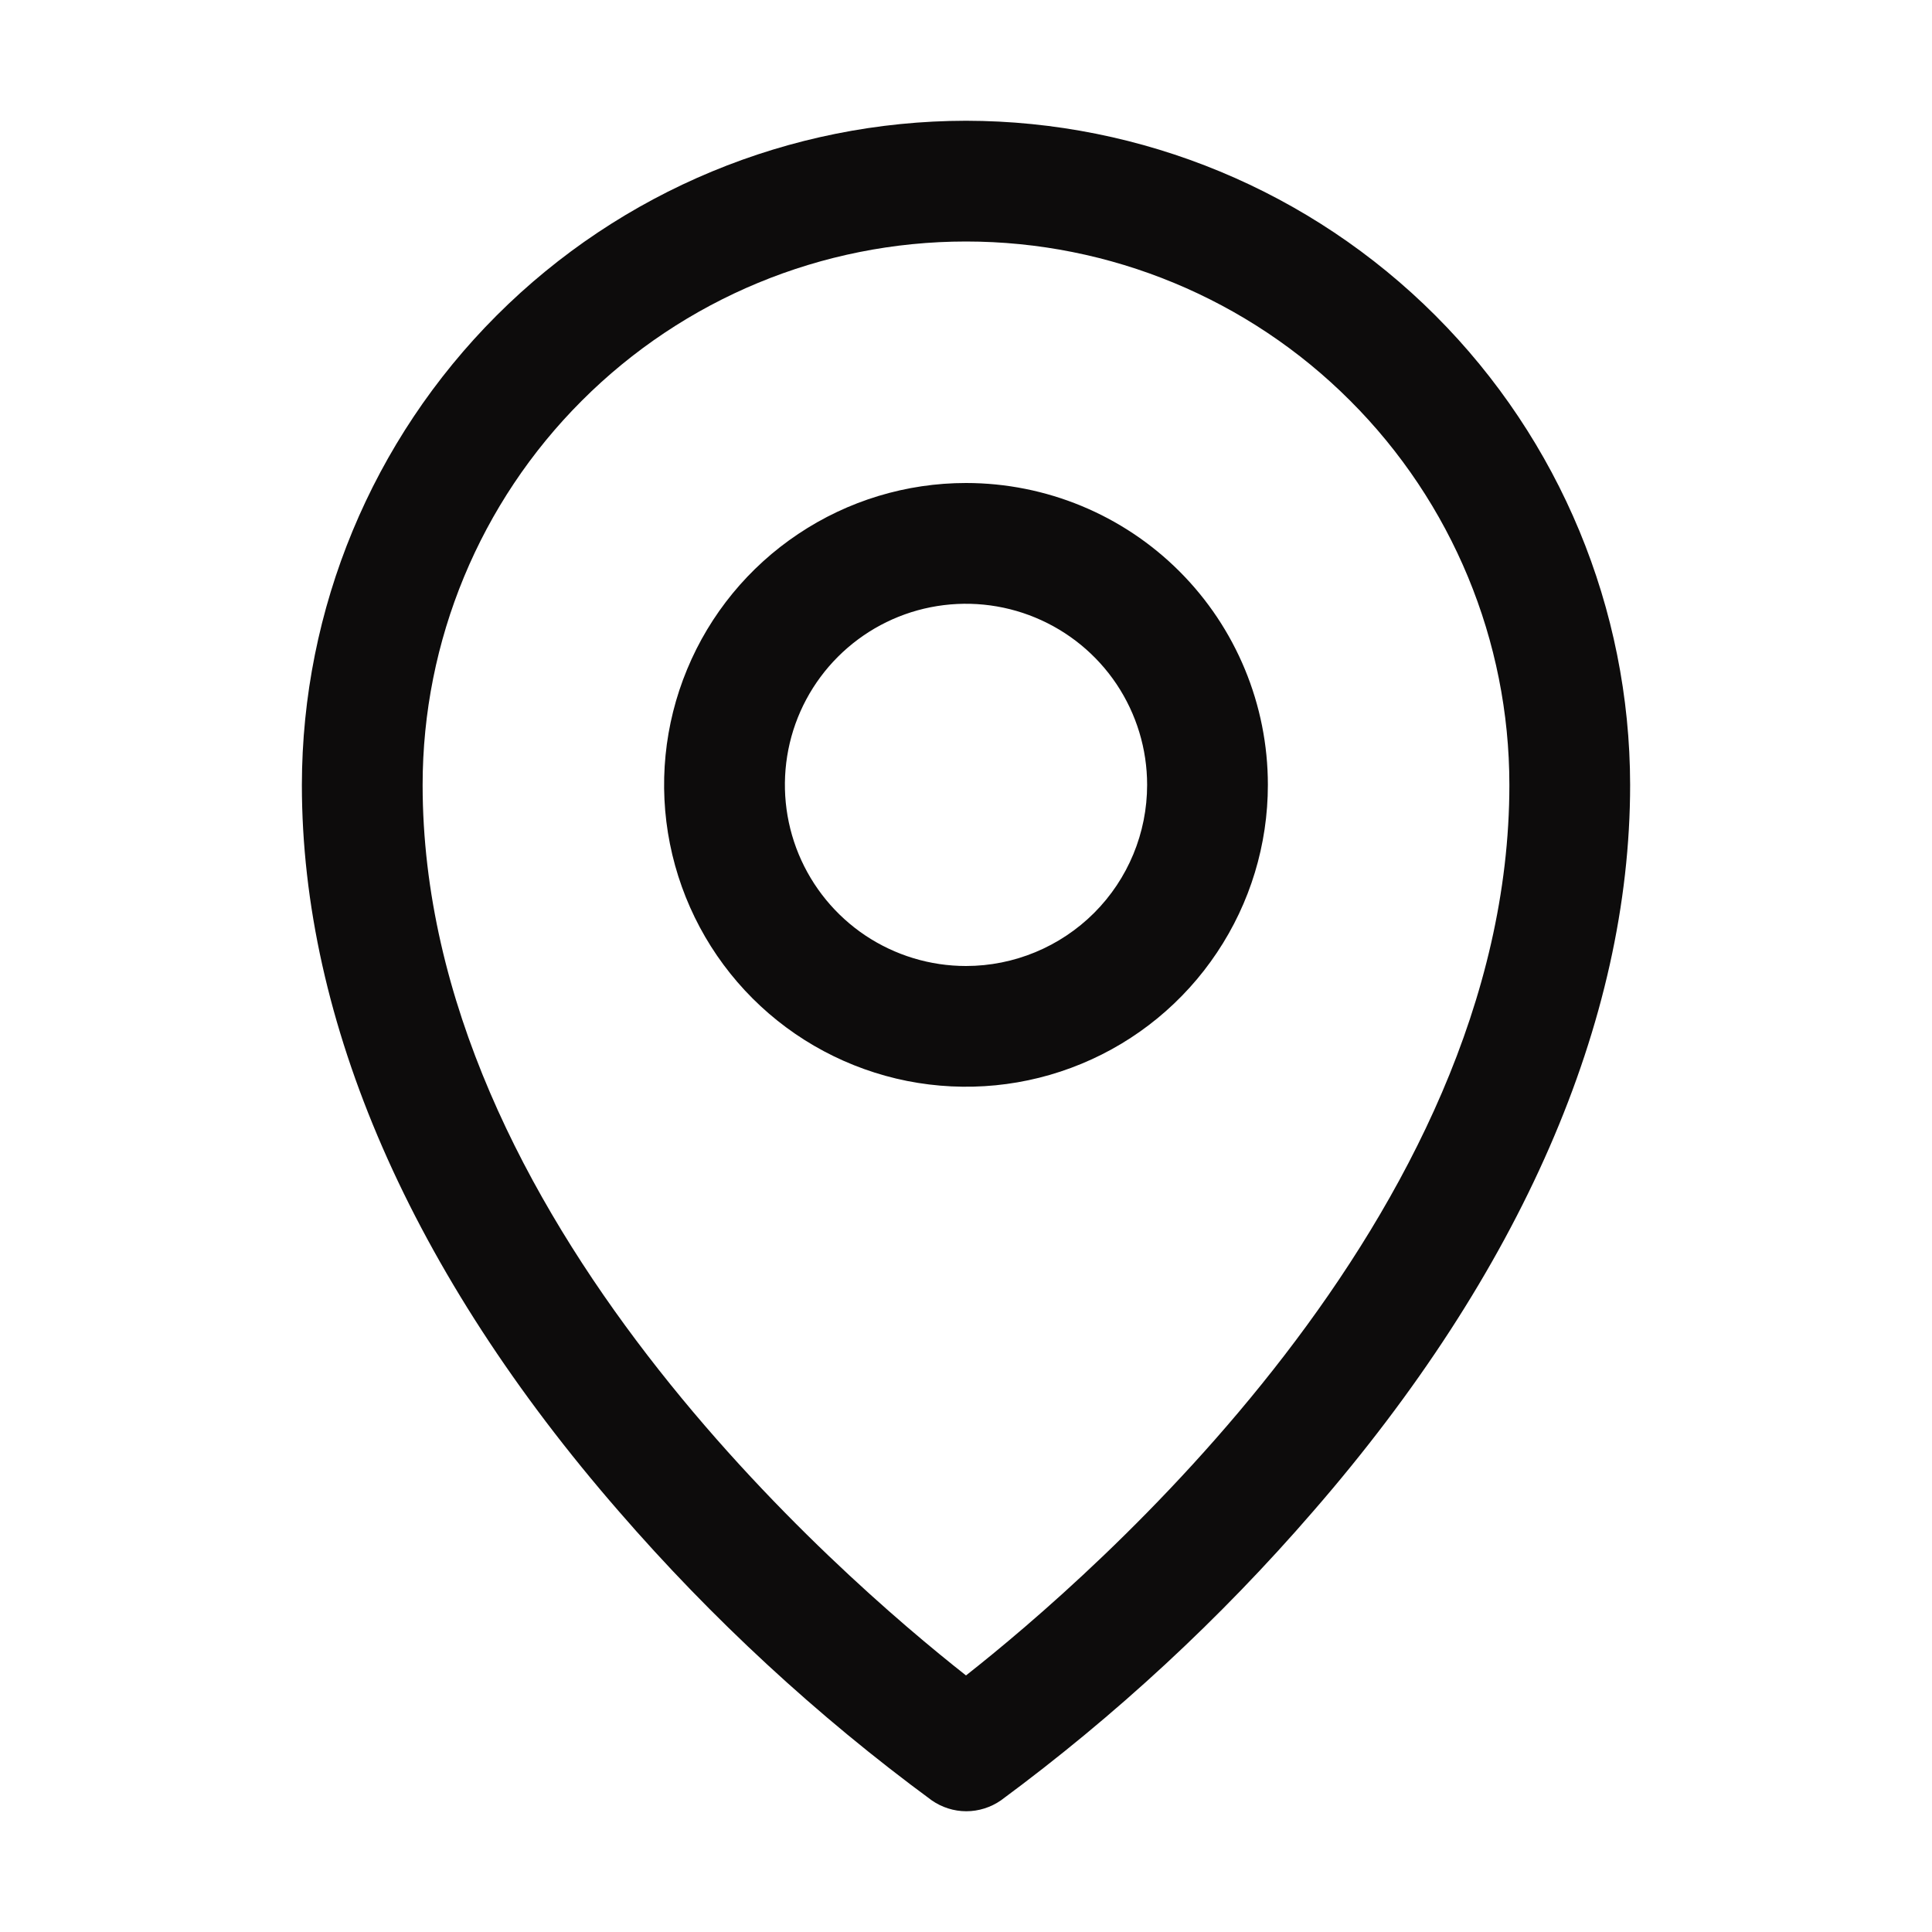 <svg exo-module-type="component" exo-module-name="svg" exo-module-id="titled-image-gallery-id-title-bar-map-pin-icon" exo-module-batch="[&quot;component-svg&quot;]" class=" " width="20" height="20" viewBox="0 0 20 20" fill="none" xmlns="http://www.w3.org/2000/svg">
                                        <path d="M10 5C9.382 5 8.778 5.183 8.264 5.527C7.75 5.87 7.349 6.358 7.113 6.929C6.876 7.5 6.814 8.128 6.935 8.735C7.056 9.341 7.353 9.898 7.79 10.335C8.227 10.772 8.784 11.069 9.39 11.19C9.997 11.31 10.625 11.249 11.196 11.012C11.767 10.776 12.255 10.375 12.598 9.861C12.942 9.347 13.125 8.743 13.125 8.125C13.125 7.296 12.796 6.501 12.21 5.915C11.624 5.329 10.829 5 10 5ZM10 10C9.629 10 9.267 9.89 8.958 9.684C8.65 9.478 8.41 9.185 8.268 8.843C8.126 8.5 8.089 8.123 8.161 7.759C8.233 7.395 8.412 7.061 8.674 6.799C8.936 6.537 9.27 6.358 9.634 6.286C9.998 6.214 10.375 6.251 10.717 6.393C11.06 6.535 11.353 6.775 11.559 7.083C11.765 7.392 11.875 7.754 11.875 8.125C11.875 8.622 11.678 9.099 11.326 9.451C10.974 9.802 10.497 10 10 10ZM10 1.25C8.177 1.252 6.43 1.977 5.141 3.266C3.852 4.555 3.127 6.302 3.125 8.125C3.125 10.578 4.259 13.178 6.406 15.645C7.371 16.759 8.457 17.763 9.645 18.637C9.75 18.71 9.875 18.75 10.003 18.75C10.131 18.75 10.257 18.71 10.362 18.637C11.547 17.762 12.631 16.759 13.594 15.645C15.738 13.178 16.875 10.578 16.875 8.125C16.873 6.302 16.148 4.555 14.859 3.266C13.57 1.977 11.823 1.252 10 1.25ZM10 17.344C8.709 16.328 4.375 12.598 4.375 8.125C4.375 6.633 4.968 5.202 6.023 4.148C7.077 3.093 8.508 2.5 10 2.5C11.492 2.5 12.923 3.093 13.977 4.148C15.032 5.202 15.625 6.633 15.625 8.125C15.625 12.596 11.291 16.328 10 17.344Z" fill="#0D0C0C"></path></svg>